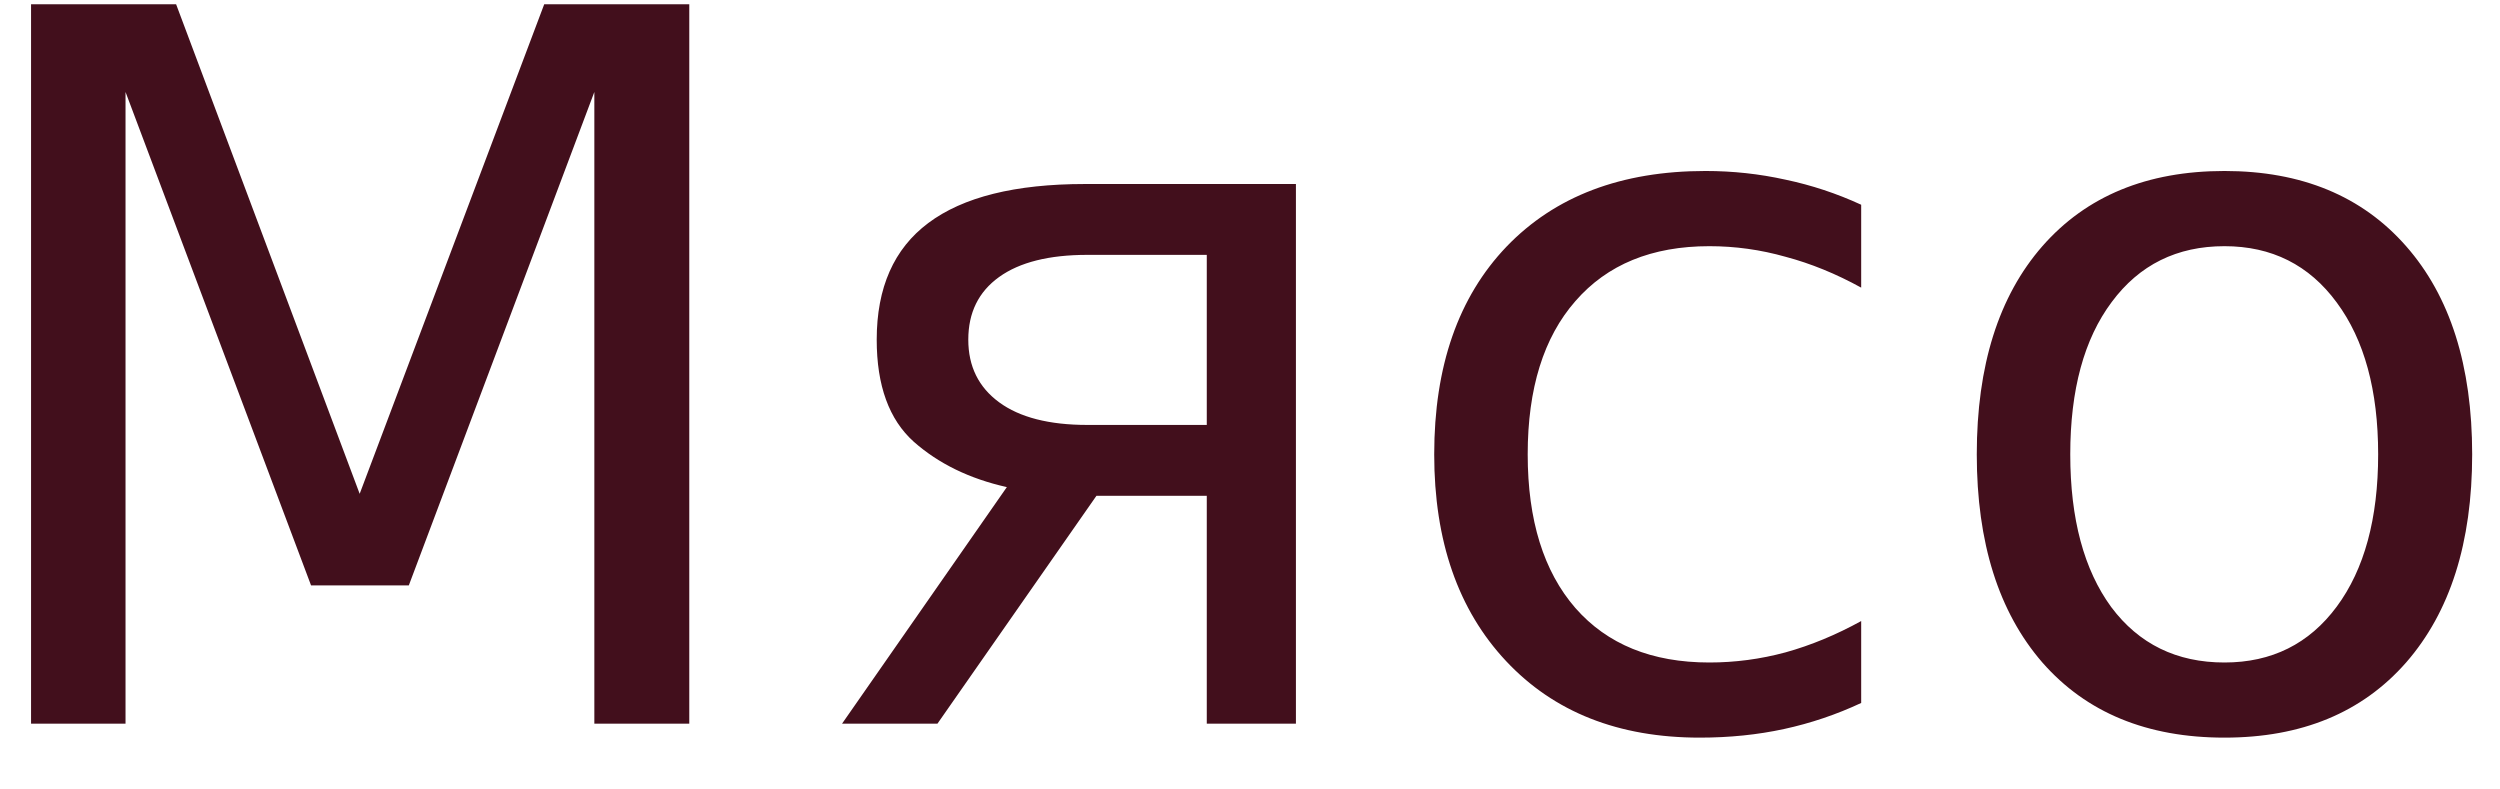 <?xml version="1.0" encoding="UTF-8"?> <svg xmlns="http://www.w3.org/2000/svg" width="38" height="12" viewBox="0 0 38 12" fill="none"><path d="M0.472 0.065H2.677L5.467 7.506L8.272 0.065H10.477V11H9.034V1.398L6.214 8.898H4.728L1.908 1.398V11H0.472V0.065ZM14.718 5.163C14.718 5.568 14.874 5.885 15.187 6.115C15.499 6.344 15.946 6.459 16.527 6.459H18.343V3.874H16.527C15.946 3.874 15.499 3.986 15.187 4.21C14.874 4.435 14.718 4.752 14.718 5.163ZM12.799 11L15.304 7.404C14.737 7.277 14.266 7.047 13.89 6.715C13.514 6.378 13.326 5.861 13.326 5.163C13.326 4.372 13.587 3.781 14.11 3.39C14.637 2.995 15.431 2.797 16.49 2.797H19.698V11H18.343V7.536H16.666L14.249 11H12.799ZM28.29 3.112V4.372C27.909 4.162 27.525 4.005 27.14 3.903C26.759 3.795 26.373 3.742 25.982 3.742C25.108 3.742 24.43 4.02 23.946 4.577C23.463 5.128 23.221 5.905 23.221 6.906C23.221 7.907 23.463 8.686 23.946 9.242C24.43 9.794 25.108 10.07 25.982 10.07C26.373 10.07 26.759 10.019 27.14 9.916C27.525 9.809 27.909 9.65 28.29 9.44V10.685C27.914 10.861 27.523 10.993 27.118 11.081C26.717 11.168 26.29 11.212 25.836 11.212C24.601 11.212 23.619 10.824 22.892 10.048C22.164 9.271 21.8 8.224 21.8 6.906C21.8 5.568 22.166 4.516 22.899 3.749C23.636 2.982 24.645 2.599 25.924 2.599C26.339 2.599 26.744 2.643 27.14 2.731C27.535 2.814 27.919 2.941 28.29 3.112ZM33.812 3.742C33.089 3.742 32.518 4.025 32.098 4.591C31.678 5.153 31.468 5.924 31.468 6.906C31.468 7.887 31.676 8.661 32.091 9.228C32.511 9.789 33.084 10.07 33.812 10.07C34.53 10.07 35.099 9.787 35.519 9.22C35.938 8.654 36.148 7.882 36.148 6.906C36.148 5.934 35.938 5.165 35.519 4.599C35.099 4.027 34.53 3.742 33.812 3.742ZM33.812 2.599C34.984 2.599 35.904 2.98 36.573 3.742C37.242 4.503 37.577 5.558 37.577 6.906C37.577 8.249 37.242 9.303 36.573 10.07C35.904 10.832 34.984 11.212 33.812 11.212C32.635 11.212 31.712 10.832 31.044 10.07C30.379 9.303 30.047 8.249 30.047 6.906C30.047 5.558 30.379 4.503 31.044 3.742C31.712 2.98 32.635 2.599 33.812 2.599Z" fill="#420F1C"></path></svg> 
